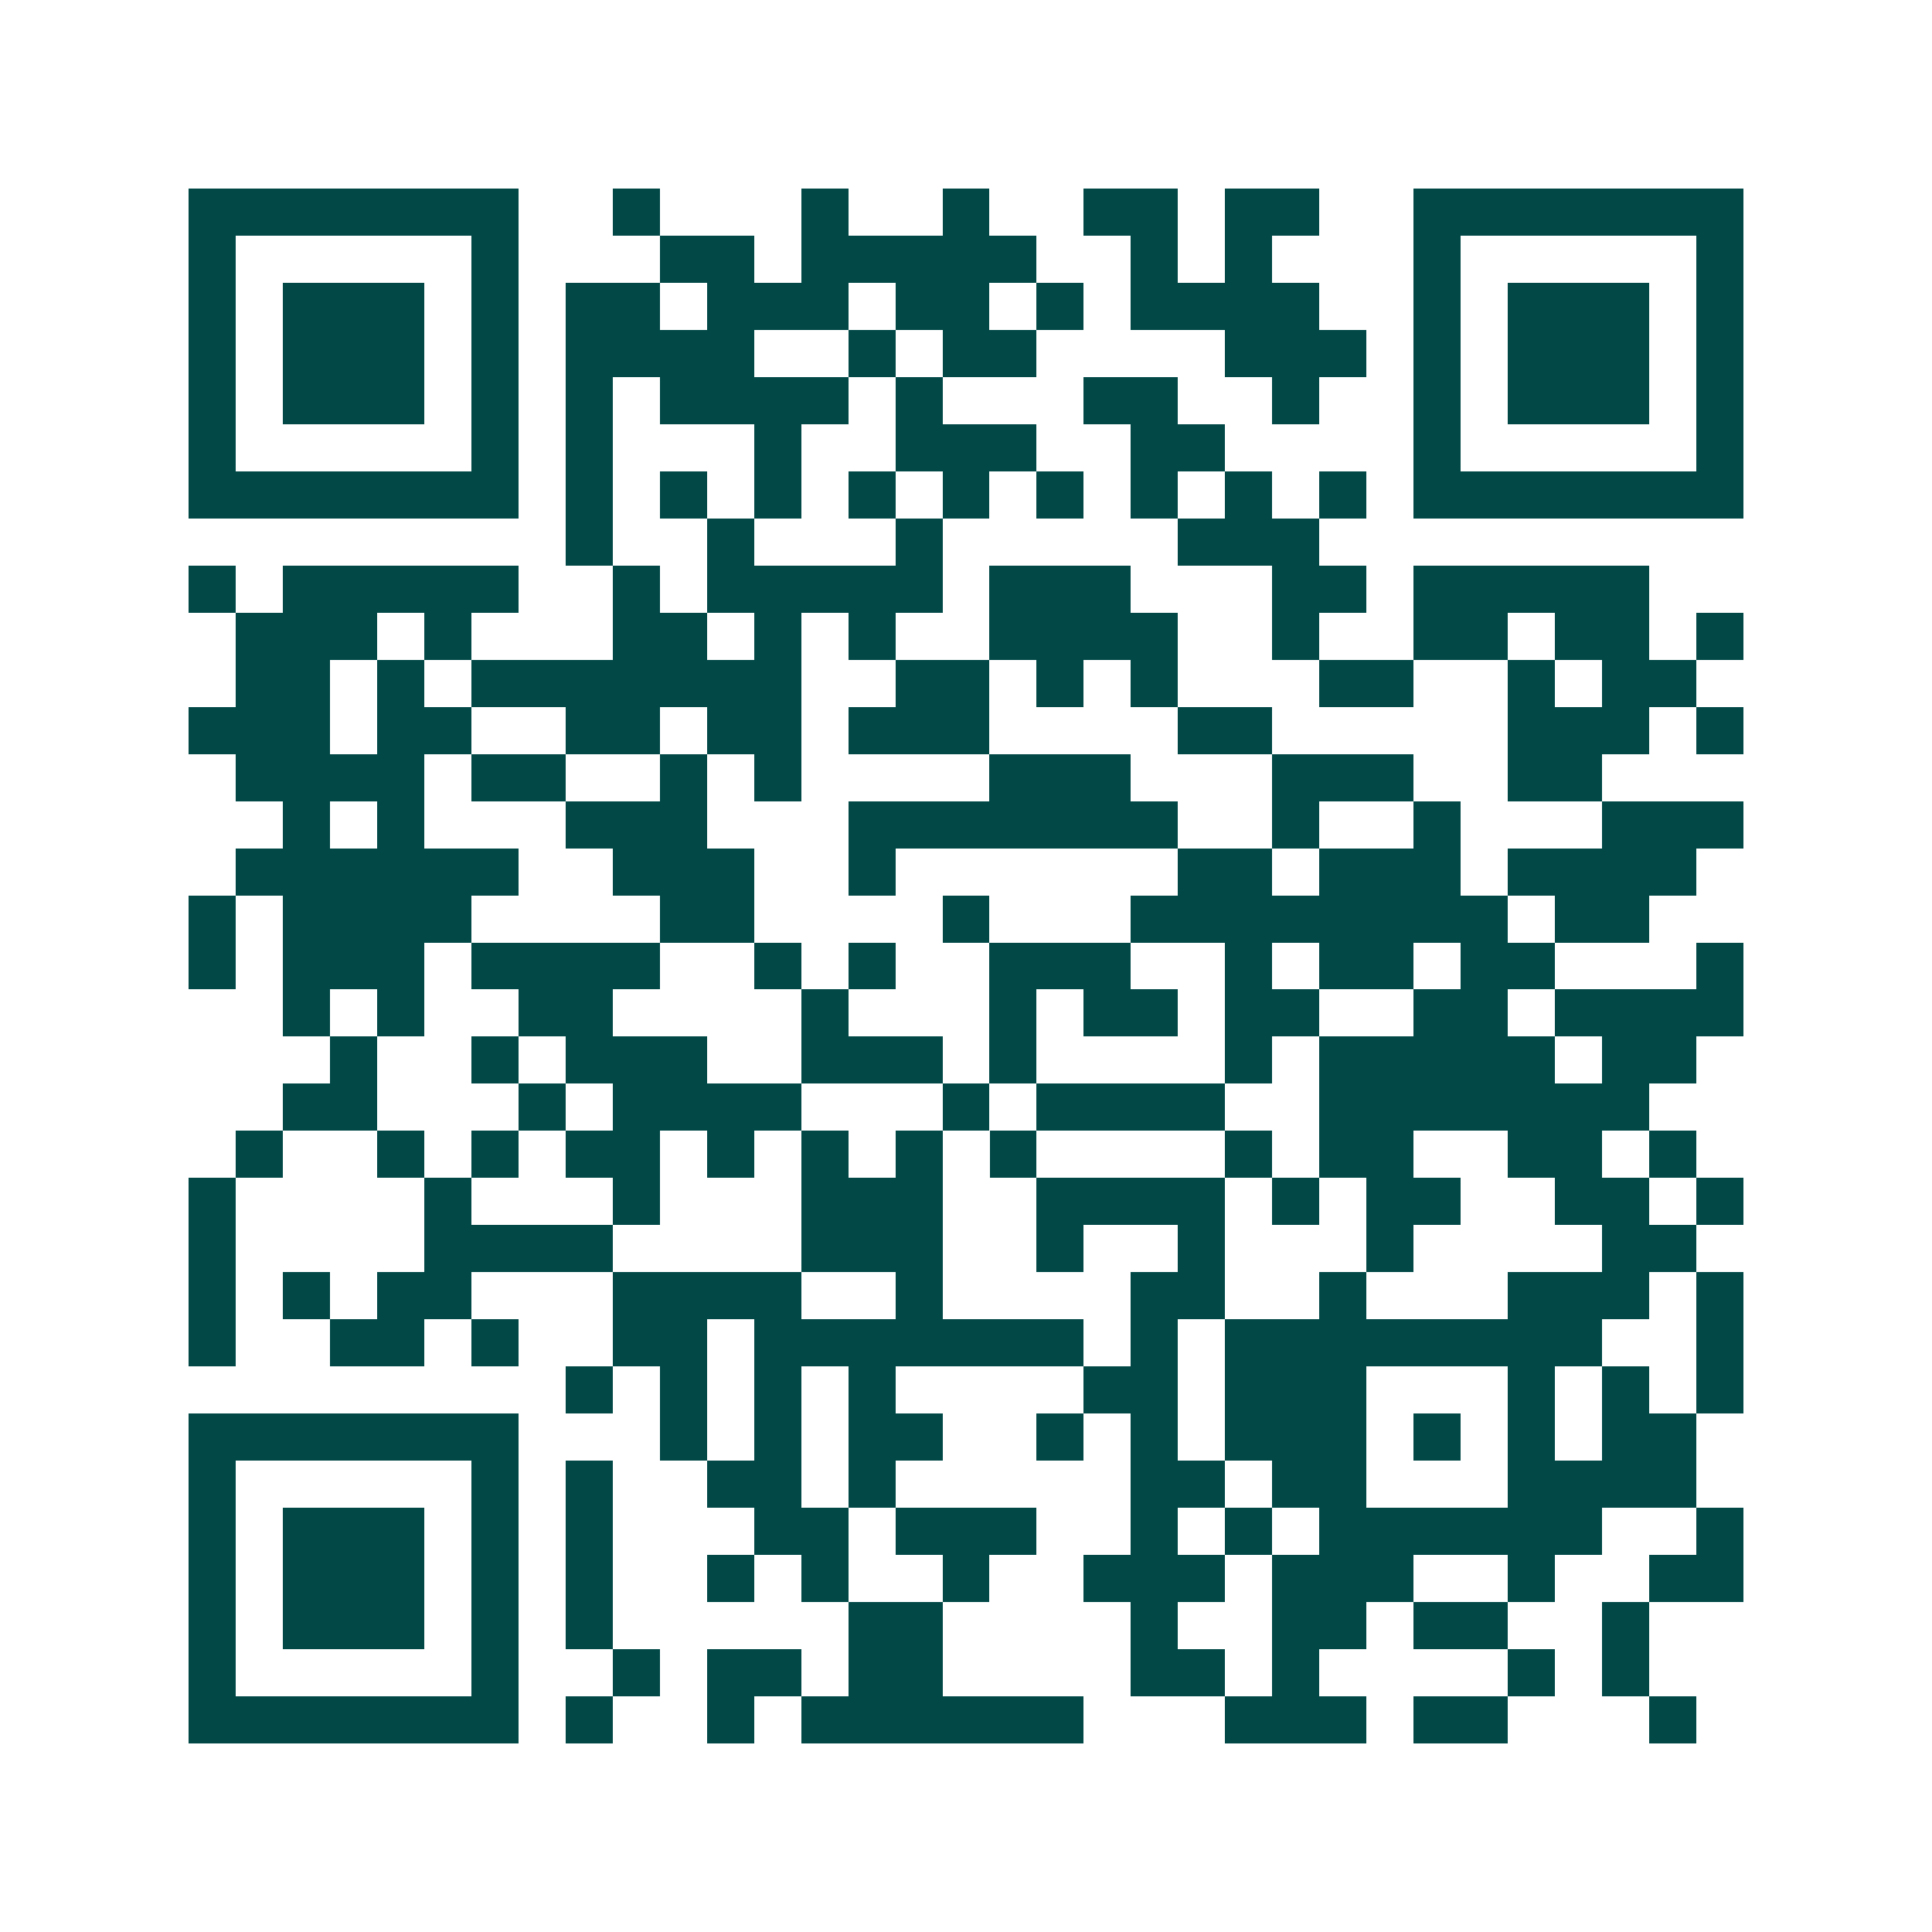 <svg xmlns="http://www.w3.org/2000/svg" width="200" height="200" viewBox="0 0 41 41" shape-rendering="crispEdges"><path fill="#ffffff" d="M0 0h41v41H0z"/><path stroke="#014847" d="M4 4.5h7m2 0h1m3 0h1m2 0h1m2 0h2m1 0h2m2 0h7M4 5.5h1m5 0h1m3 0h2m1 0h5m2 0h1m1 0h1m3 0h1m5 0h1M4 6.5h1m1 0h3m1 0h1m1 0h2m1 0h3m1 0h2m1 0h1m1 0h4m2 0h1m1 0h3m1 0h1M4 7.5h1m1 0h3m1 0h1m1 0h4m2 0h1m1 0h2m4 0h3m1 0h1m1 0h3m1 0h1M4 8.5h1m1 0h3m1 0h1m1 0h1m1 0h4m1 0h1m3 0h2m2 0h1m2 0h1m1 0h3m1 0h1M4 9.5h1m5 0h1m1 0h1m3 0h1m2 0h3m2 0h2m4 0h1m5 0h1M4 10.5h7m1 0h1m1 0h1m1 0h1m1 0h1m1 0h1m1 0h1m1 0h1m1 0h1m1 0h1m1 0h7M12 11.5h1m2 0h1m3 0h1m5 0h3M4 12.5h1m1 0h5m2 0h1m1 0h5m1 0h3m3 0h2m1 0h5M5 13.5h3m1 0h1m3 0h2m1 0h1m1 0h1m2 0h4m2 0h1m2 0h2m1 0h2m1 0h1M5 14.5h2m1 0h1m1 0h7m2 0h2m1 0h1m1 0h1m3 0h2m2 0h1m1 0h2M4 15.5h3m1 0h2m2 0h2m1 0h2m1 0h3m4 0h2m5 0h3m1 0h1M5 16.5h4m1 0h2m2 0h1m1 0h1m4 0h3m3 0h3m2 0h2M6 17.5h1m1 0h1m3 0h3m3 0h7m2 0h1m2 0h1m3 0h3M5 18.5h6m2 0h3m2 0h1m6 0h2m1 0h3m1 0h4M4 19.5h1m1 0h4m4 0h2m4 0h1m3 0h8m1 0h2M4 20.5h1m1 0h3m1 0h4m2 0h1m1 0h1m2 0h3m2 0h1m1 0h2m1 0h2m3 0h1M6 21.5h1m1 0h1m2 0h2m4 0h1m3 0h1m1 0h2m1 0h2m2 0h2m1 0h4M7 22.5h1m2 0h1m1 0h3m2 0h3m1 0h1m4 0h1m1 0h5m1 0h2M6 23.5h2m3 0h1m1 0h4m3 0h1m1 0h4m2 0h7M5 24.5h1m2 0h1m1 0h1m1 0h2m1 0h1m1 0h1m1 0h1m1 0h1m4 0h1m1 0h2m2 0h2m1 0h1M4 25.5h1m4 0h1m3 0h1m3 0h3m2 0h4m1 0h1m1 0h2m2 0h2m1 0h1M4 26.5h1m4 0h4m4 0h3m2 0h1m2 0h1m3 0h1m4 0h2M4 27.5h1m1 0h1m1 0h2m3 0h4m2 0h1m4 0h2m2 0h1m3 0h3m1 0h1M4 28.5h1m2 0h2m1 0h1m2 0h2m1 0h7m1 0h1m1 0h8m2 0h1M12 29.5h1m1 0h1m1 0h1m1 0h1m4 0h2m1 0h3m3 0h1m1 0h1m1 0h1M4 30.5h7m3 0h1m1 0h1m1 0h2m2 0h1m1 0h1m1 0h3m1 0h1m1 0h1m1 0h2M4 31.5h1m5 0h1m1 0h1m2 0h2m1 0h1m5 0h2m1 0h2m3 0h4M4 32.5h1m1 0h3m1 0h1m1 0h1m3 0h2m1 0h3m2 0h1m1 0h1m1 0h6m2 0h1M4 33.5h1m1 0h3m1 0h1m1 0h1m2 0h1m1 0h1m2 0h1m2 0h3m1 0h3m2 0h1m2 0h2M4 34.5h1m1 0h3m1 0h1m1 0h1m5 0h2m4 0h1m2 0h2m1 0h2m2 0h1M4 35.5h1m5 0h1m2 0h1m1 0h2m1 0h2m4 0h2m1 0h1m4 0h1m1 0h1M4 36.5h7m1 0h1m2 0h1m1 0h6m3 0h3m1 0h2m3 0h1"/></svg>
